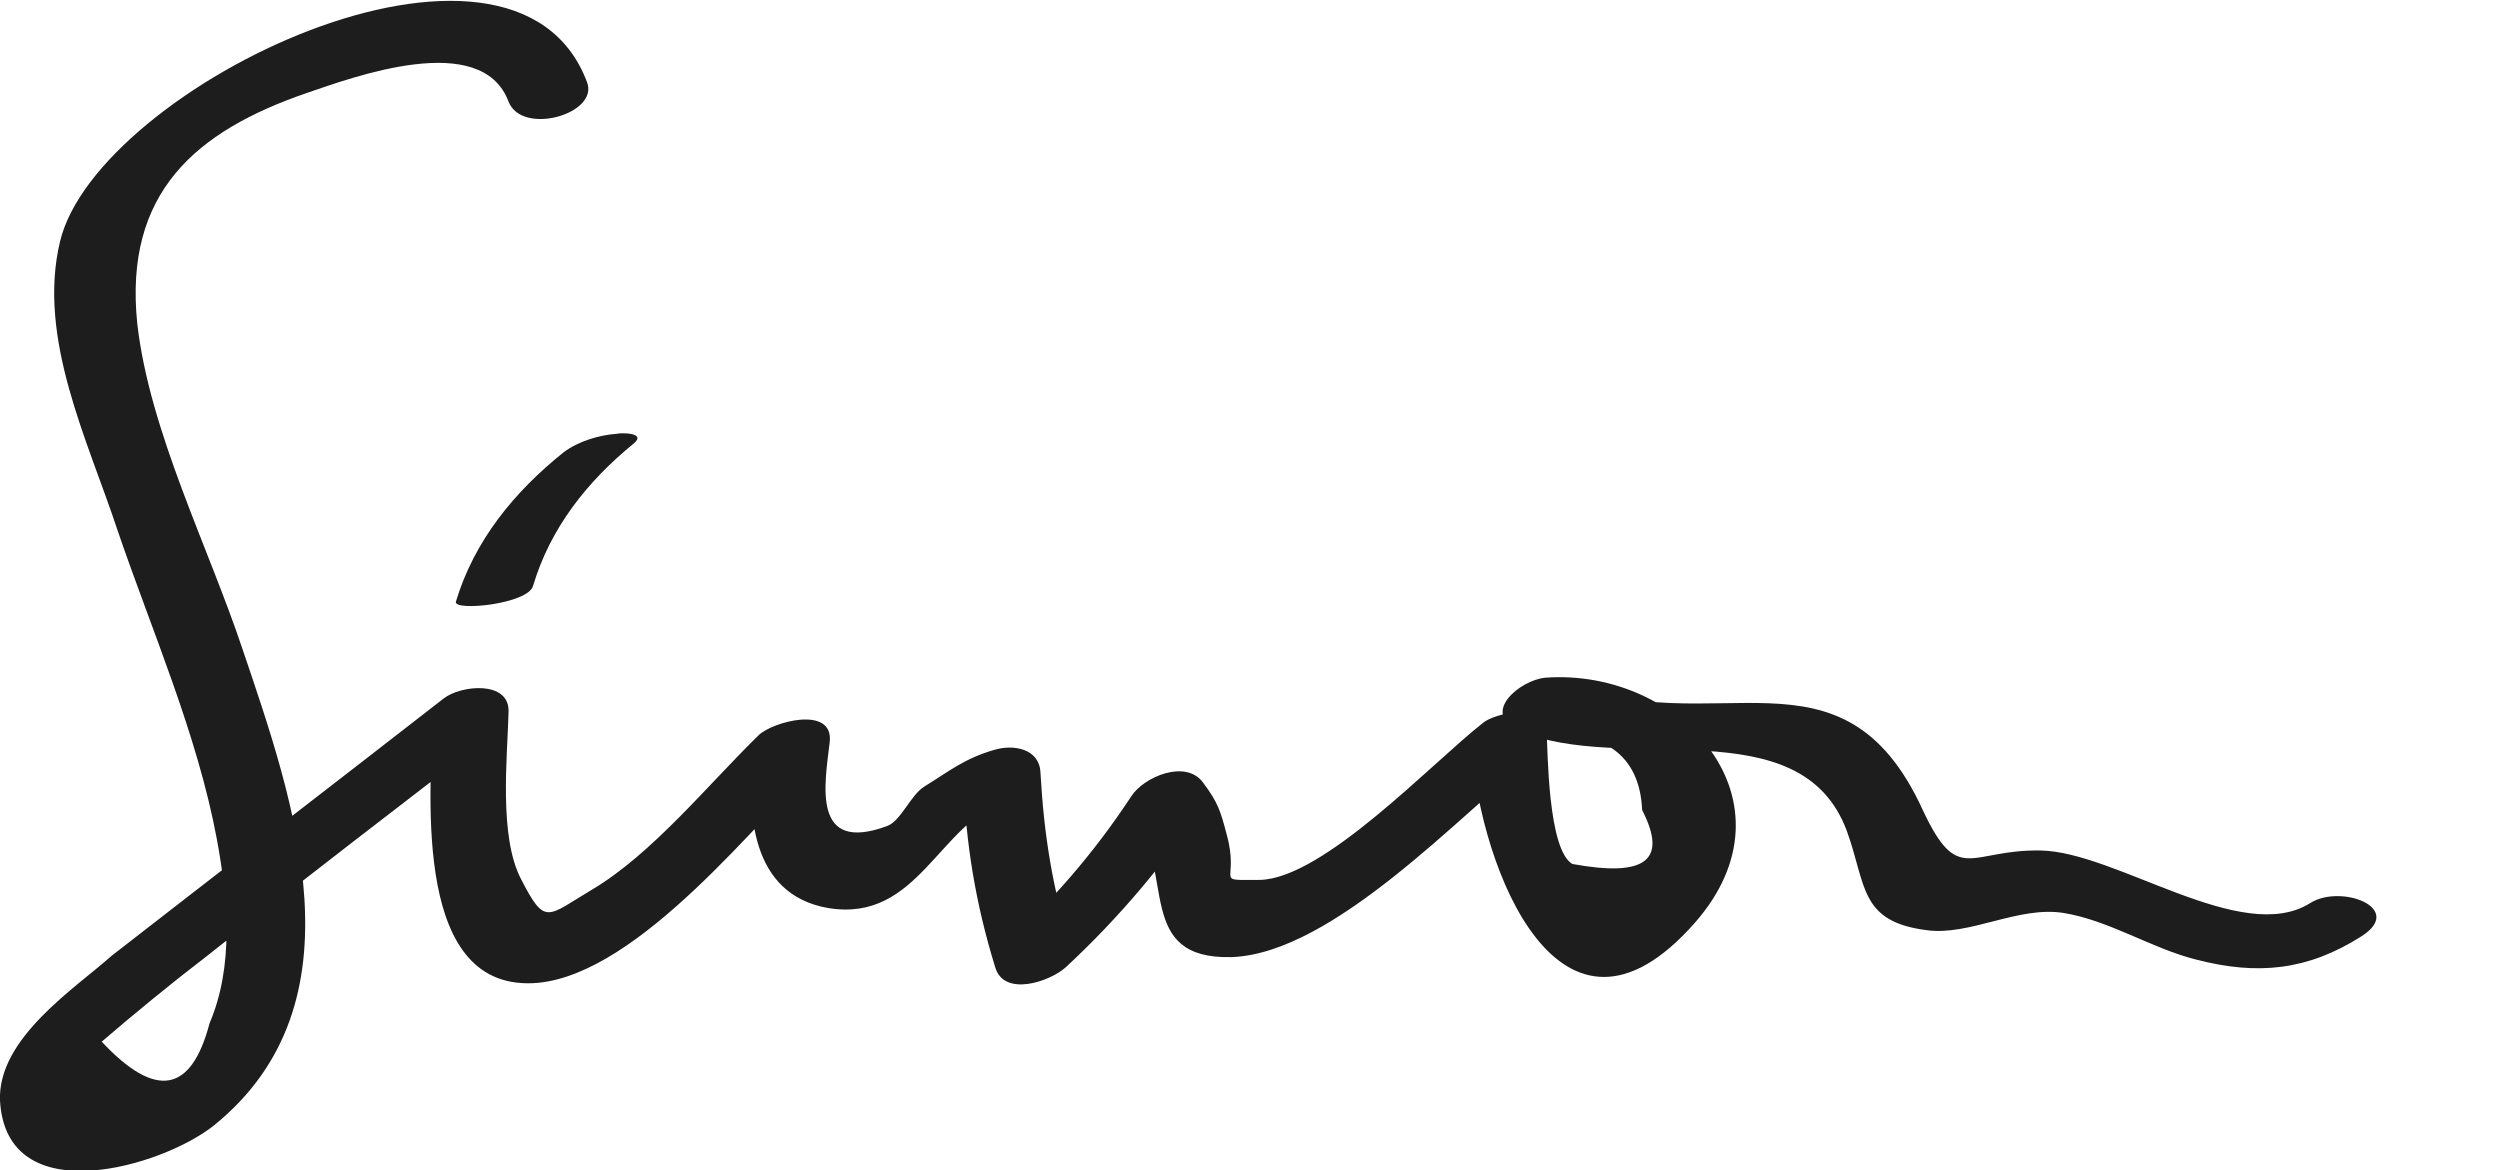 <?xml version="1.0" encoding="utf-8"?>
<!-- Generator: Adobe Illustrator 23.1.1, SVG Export Plug-In . SVG Version: 6.00 Build 0)  -->
<svg version="1.1" id="Ebene_1" xmlns="http://www.w3.org/2000/svg" xmlns:xlink="http://www.w3.org/1999/xlink" x="0px" y="0px"
	 viewBox="0 0 204 95.5" style="enable-background:new 0 0 204 95.5;" xml:space="preserve">
<style type="text/css">
	.st0{fill:#1C1D1C;}
</style>
<g>
	<g>
		<path class="st0" d="M47.9,6.7c-6-16-40,0.4-43,13C3,27.6,7.2,36,9.6,43.3c2.8,8.2,6.5,16.6,8.1,25.2c0.9,4.9,1.4,10.3-0.6,15
			c-1.5,5.7-4.4,6.2-8.8,1.5c2.8-2.4,5.6-4.7,8.6-7c7.8-6.2,15.8-12.3,23.7-18.4c-1.8-0.4-3.5-0.7-5.3-1.1
			c-0.2,6.7-1.6,22.6,8.6,21.7c8.3-0.8,18-13.3,23.4-18.6c-1.9-0.2-3.9-0.4-5.8-0.6c-0.6,5.2-0.3,12,6.1,13.1
			c7.4,1.2,9-7.1,14.8-8.9c-1.3-0.6-2.5-1.2-3.8-1.8c0.2,5.4,1,10.3,2.6,15.5c0.7,2.5,4.5,1.2,5.8,0c4.4-4.1,8.1-8.5,11.4-13.5
			c-2,0.4-4,0.7-5.9,1.1c3.4,4.7,0.1,11.8,8,11.6c8.3-0.3,18.7-11.7,24.8-16.5c-1.7-0.2-3.5-0.3-5.2-0.5c0.7,9.7,7.2,26.7,18.2,14.2
			c8.7-9.9-1.1-20.8-12.2-20c-2.1,0.2-5.3,2.9-2.2,4.3c8.5,3.7,23-2,26.8,8.2c1.6,4.4,1,7.4,6.5,8.1c3.5,0.5,7.5-2,11.2-1.4
			s7.2,2.9,10.8,3.8c5,1.3,9.1,0.9,13.5-1.9c3.6-2.3-1.7-4.3-4.2-2.7c-5.6,3.5-15.8-4.2-22-4.3c-5.8-0.1-6.7,2.9-9.6-3.3
			c-6.6-14.4-17.1-5.3-29.5-10.6c-0.7,1.4-1.4,2.8-2.2,4.3c5.7-0.3,8.6,1.8,8.8,6.3c2.1,4.1,0.3,5.5-5.7,4.4c-2-1.2-2-9.2-2.1-11
			c-0.2-2.2-4.3-1.3-5.2-0.5c-4.1,3.2-13,12.7-18.2,12.8c-3.9,0-1.6,0.3-2.7-3.7c-0.5-1.9-0.7-2.6-1.9-4.2c-1.4-2-4.9-0.5-5.9,1.1
			c-3.1,4.7-6.5,8.6-10.7,12.4c1.9,0,3.9,0,5.8,0c-1.5-4.9-2.2-9.1-2.5-14.4c-0.1-1.9-2.2-2.3-3.8-1.8c-2.4,0.7-3.6,1.7-5.7,3
			c-1.1,0.7-1.9,2.8-3,3.2c-6.2,2.3-5.1-3.4-4.7-6.8c0.4-3.1-4.7-1.7-5.8-0.6c-4.1,4-8.7,9.7-13.6,12.6c-3.7,2.2-3.8,3-5.8-0.9
			c-1.8-3.5-1.1-9.9-1-13.6c0.1-2.6-3.9-2.2-5.3-1.1c-9,7-18.1,14-27.1,21C6.2,80.6-0.2,84.7,0,89.8c0.5,9.2,13.3,5.4,17.5,2
			c12.3-10,6.5-26.4,2.3-38.8c-2.8-8.4-7.6-17.8-8.6-26.6C10.1,15.7,16,10.7,25,7.6c3.8-1.3,14.3-5.2,16.5,0.7
			C42.6,11.1,48.9,9.3,47.9,6.7"/>
		<path class="st0" d="M43.5,47.8c1.4-4.7,4.4-8.5,8.2-11.6c1.1-0.9-1-0.9-1.4-0.8c-1.4,0.1-3.1,0.6-4.3,1.5
			c-4,3.2-7.3,7.2-8.8,12.2C37,49.9,43.1,49.3,43.5,47.8"/>
	</g>
</g>
</svg>

